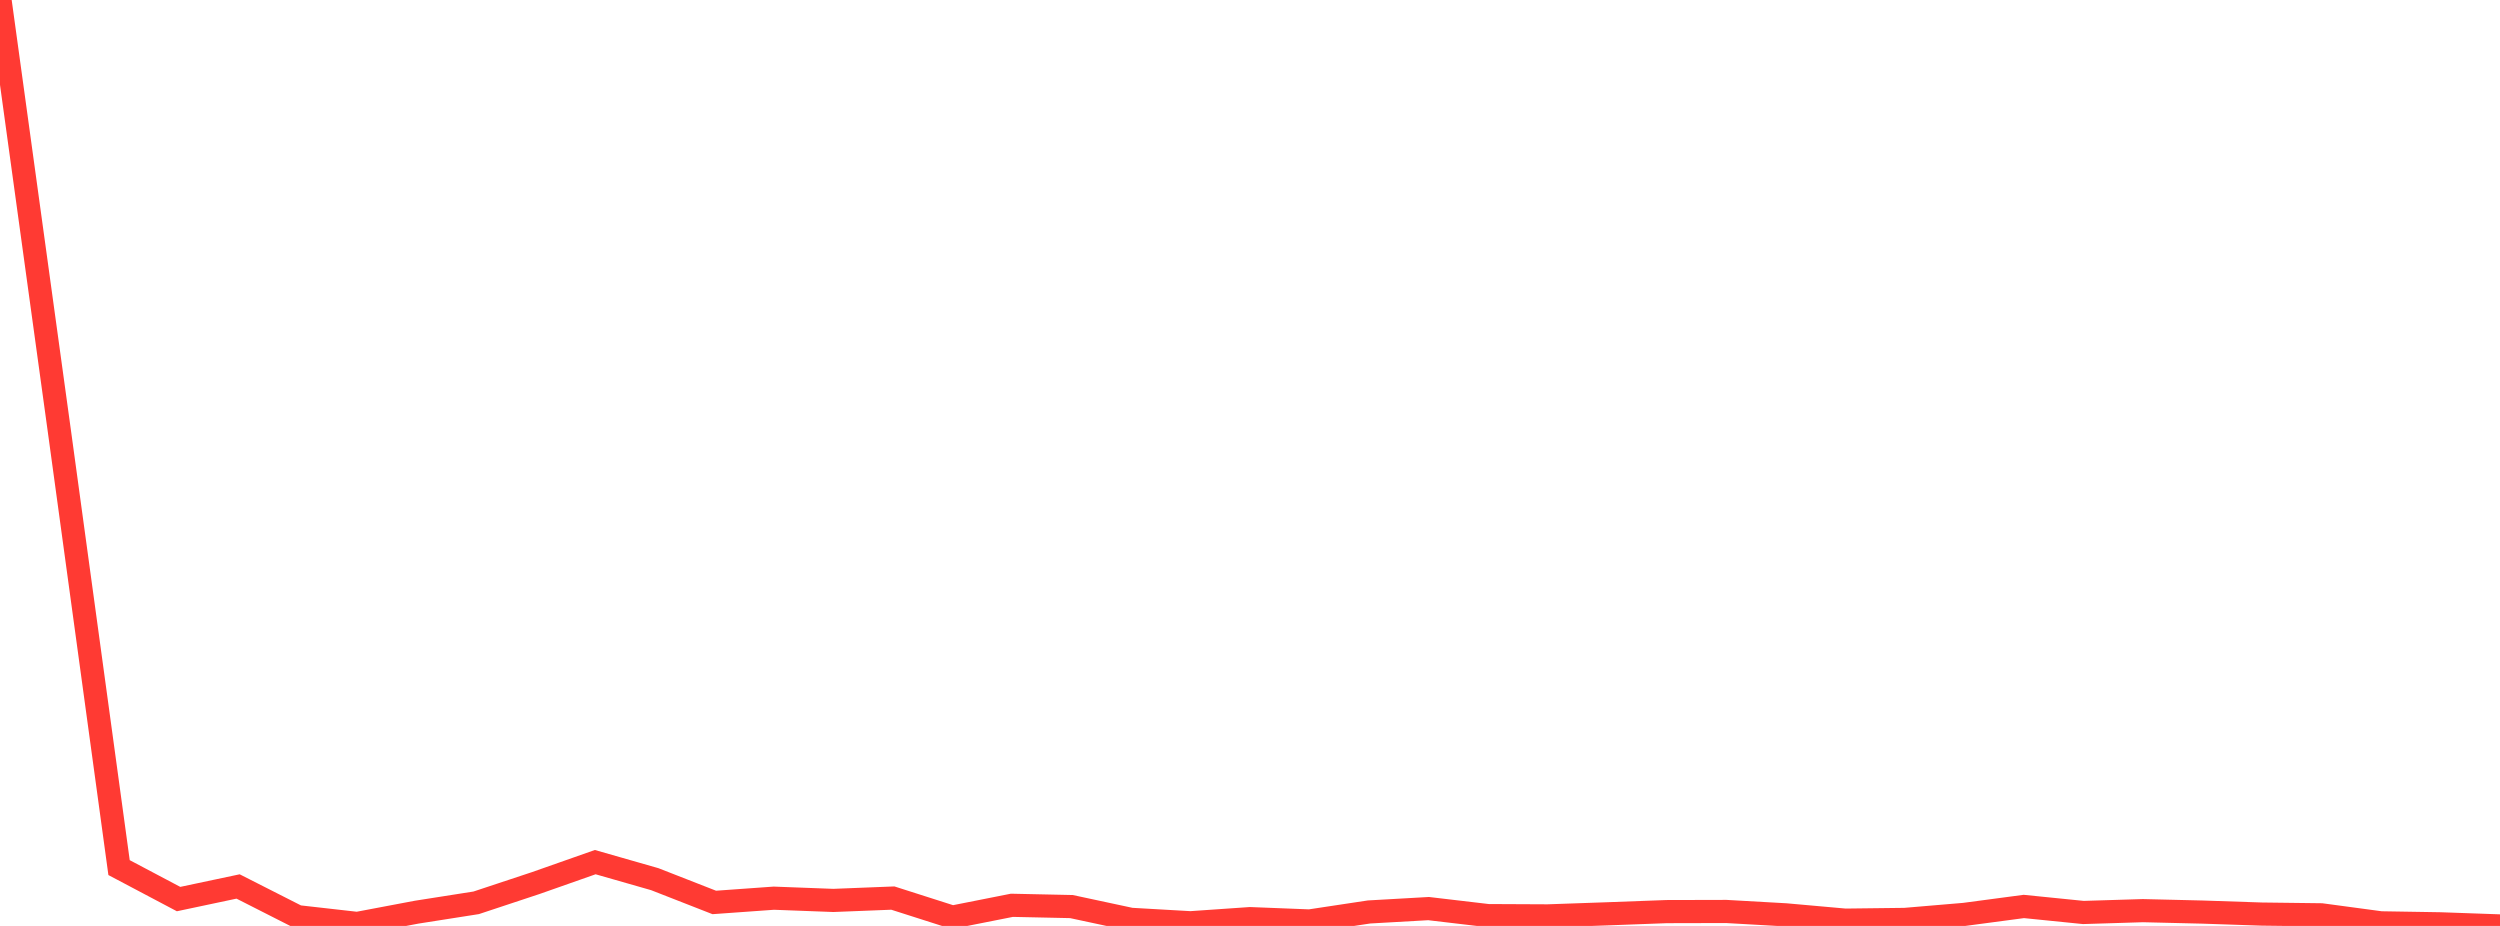 <?xml version="1.0" standalone="no"?>
<!DOCTYPE svg PUBLIC "-//W3C//DTD SVG 1.1//EN" "http://www.w3.org/Graphics/SVG/1.1/DTD/svg11.dtd">

<svg width="135" height="50" viewBox="0 0 135 50" preserveAspectRatio="none" 
  xmlns="http://www.w3.org/2000/svg"
  xmlns:xlink="http://www.w3.org/1999/xlink">


<polyline points="0.0, 0.0 3.214, 23.338 6.429, 46.85 9.643, 48.55 12.857, 47.869 16.071, 49.501 19.286, 49.865 22.5, 49.257 25.714, 48.752 28.929, 47.686 32.143, 46.555 35.357, 47.475 38.571, 48.732 41.786, 48.502 45.0, 48.623 48.214, 48.496 51.429, 49.523 54.643, 48.886 57.857, 48.955 61.071, 49.644 64.286, 49.828 67.5, 49.606 70.714, 49.732 73.929, 49.246 77.143, 49.064 80.357, 49.443 83.571, 49.458 86.786, 49.346 90.0, 49.227 93.214, 49.219 96.429, 49.401 99.643, 49.688 102.857, 49.649 106.071, 49.377 109.286, 48.949 112.5, 49.274 115.714, 49.175 118.929, 49.252 122.143, 49.36 125.357, 49.4 128.571, 49.833 131.786, 49.886 135.0, 50.0" fill="none" stroke="#ff3a33" stroke-width="1.25"/>

</svg>